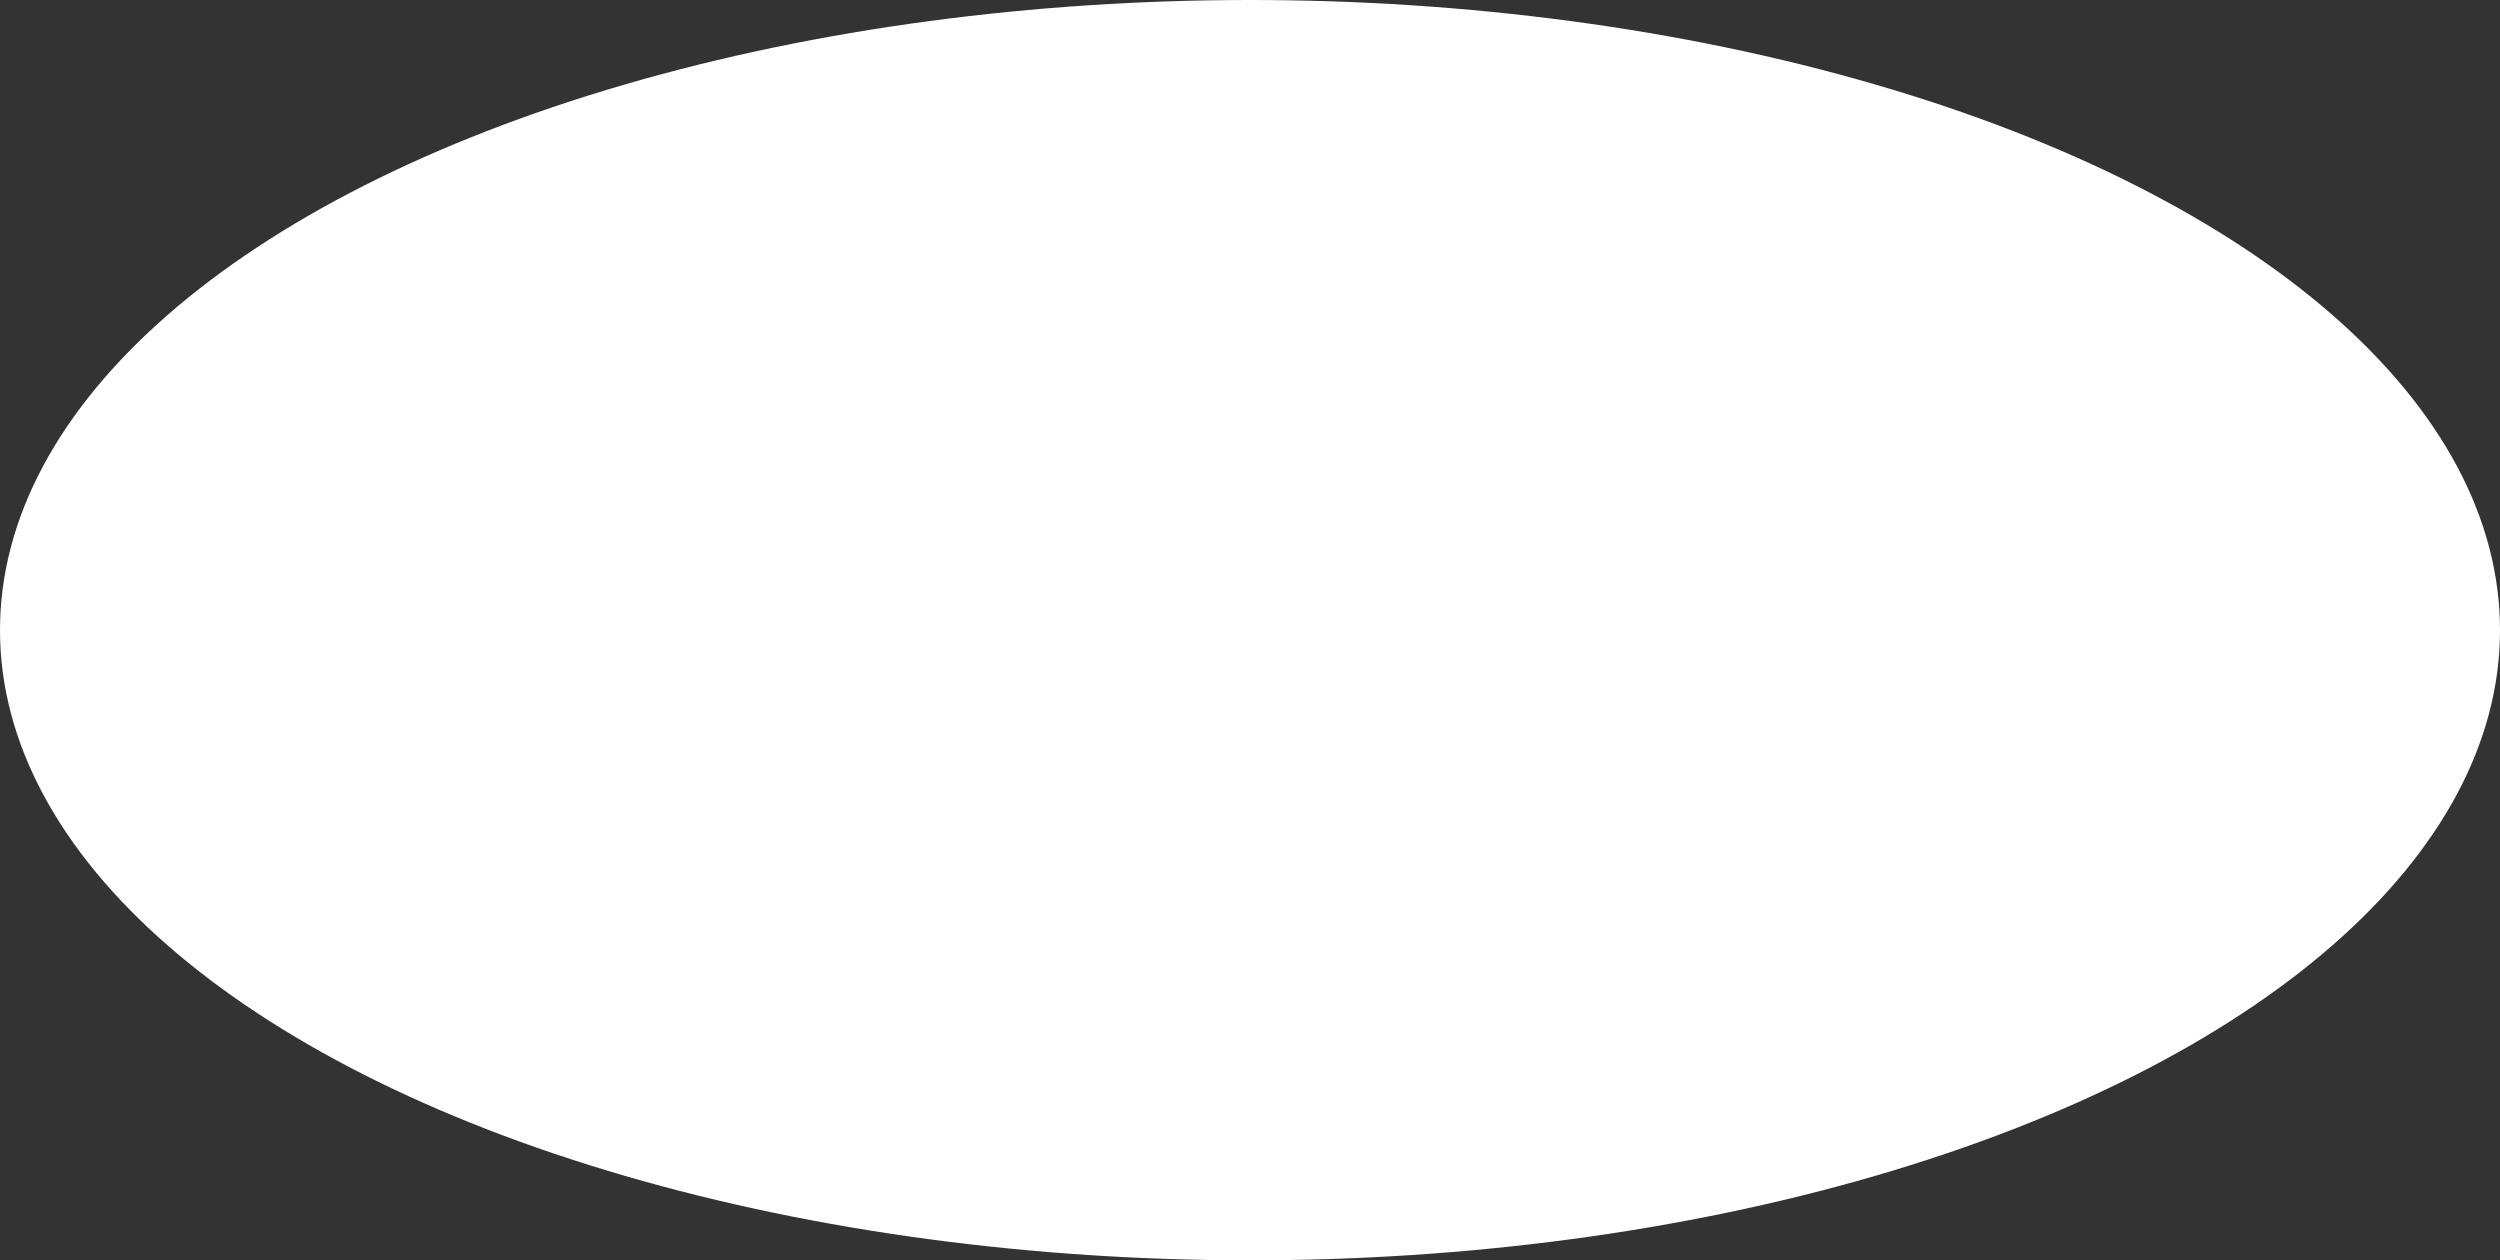 <?xml version="1.0" encoding="UTF-8"?> <svg xmlns="http://www.w3.org/2000/svg" width="968" height="488" viewBox="0 0 968 488" fill="none"><rect x="0" y="0" width="968" height="488" fill="#333333" stroke="none"/><ellipse cx="484" cy="244" rx="484" ry="244" fill="white"></ellipse></svg> 